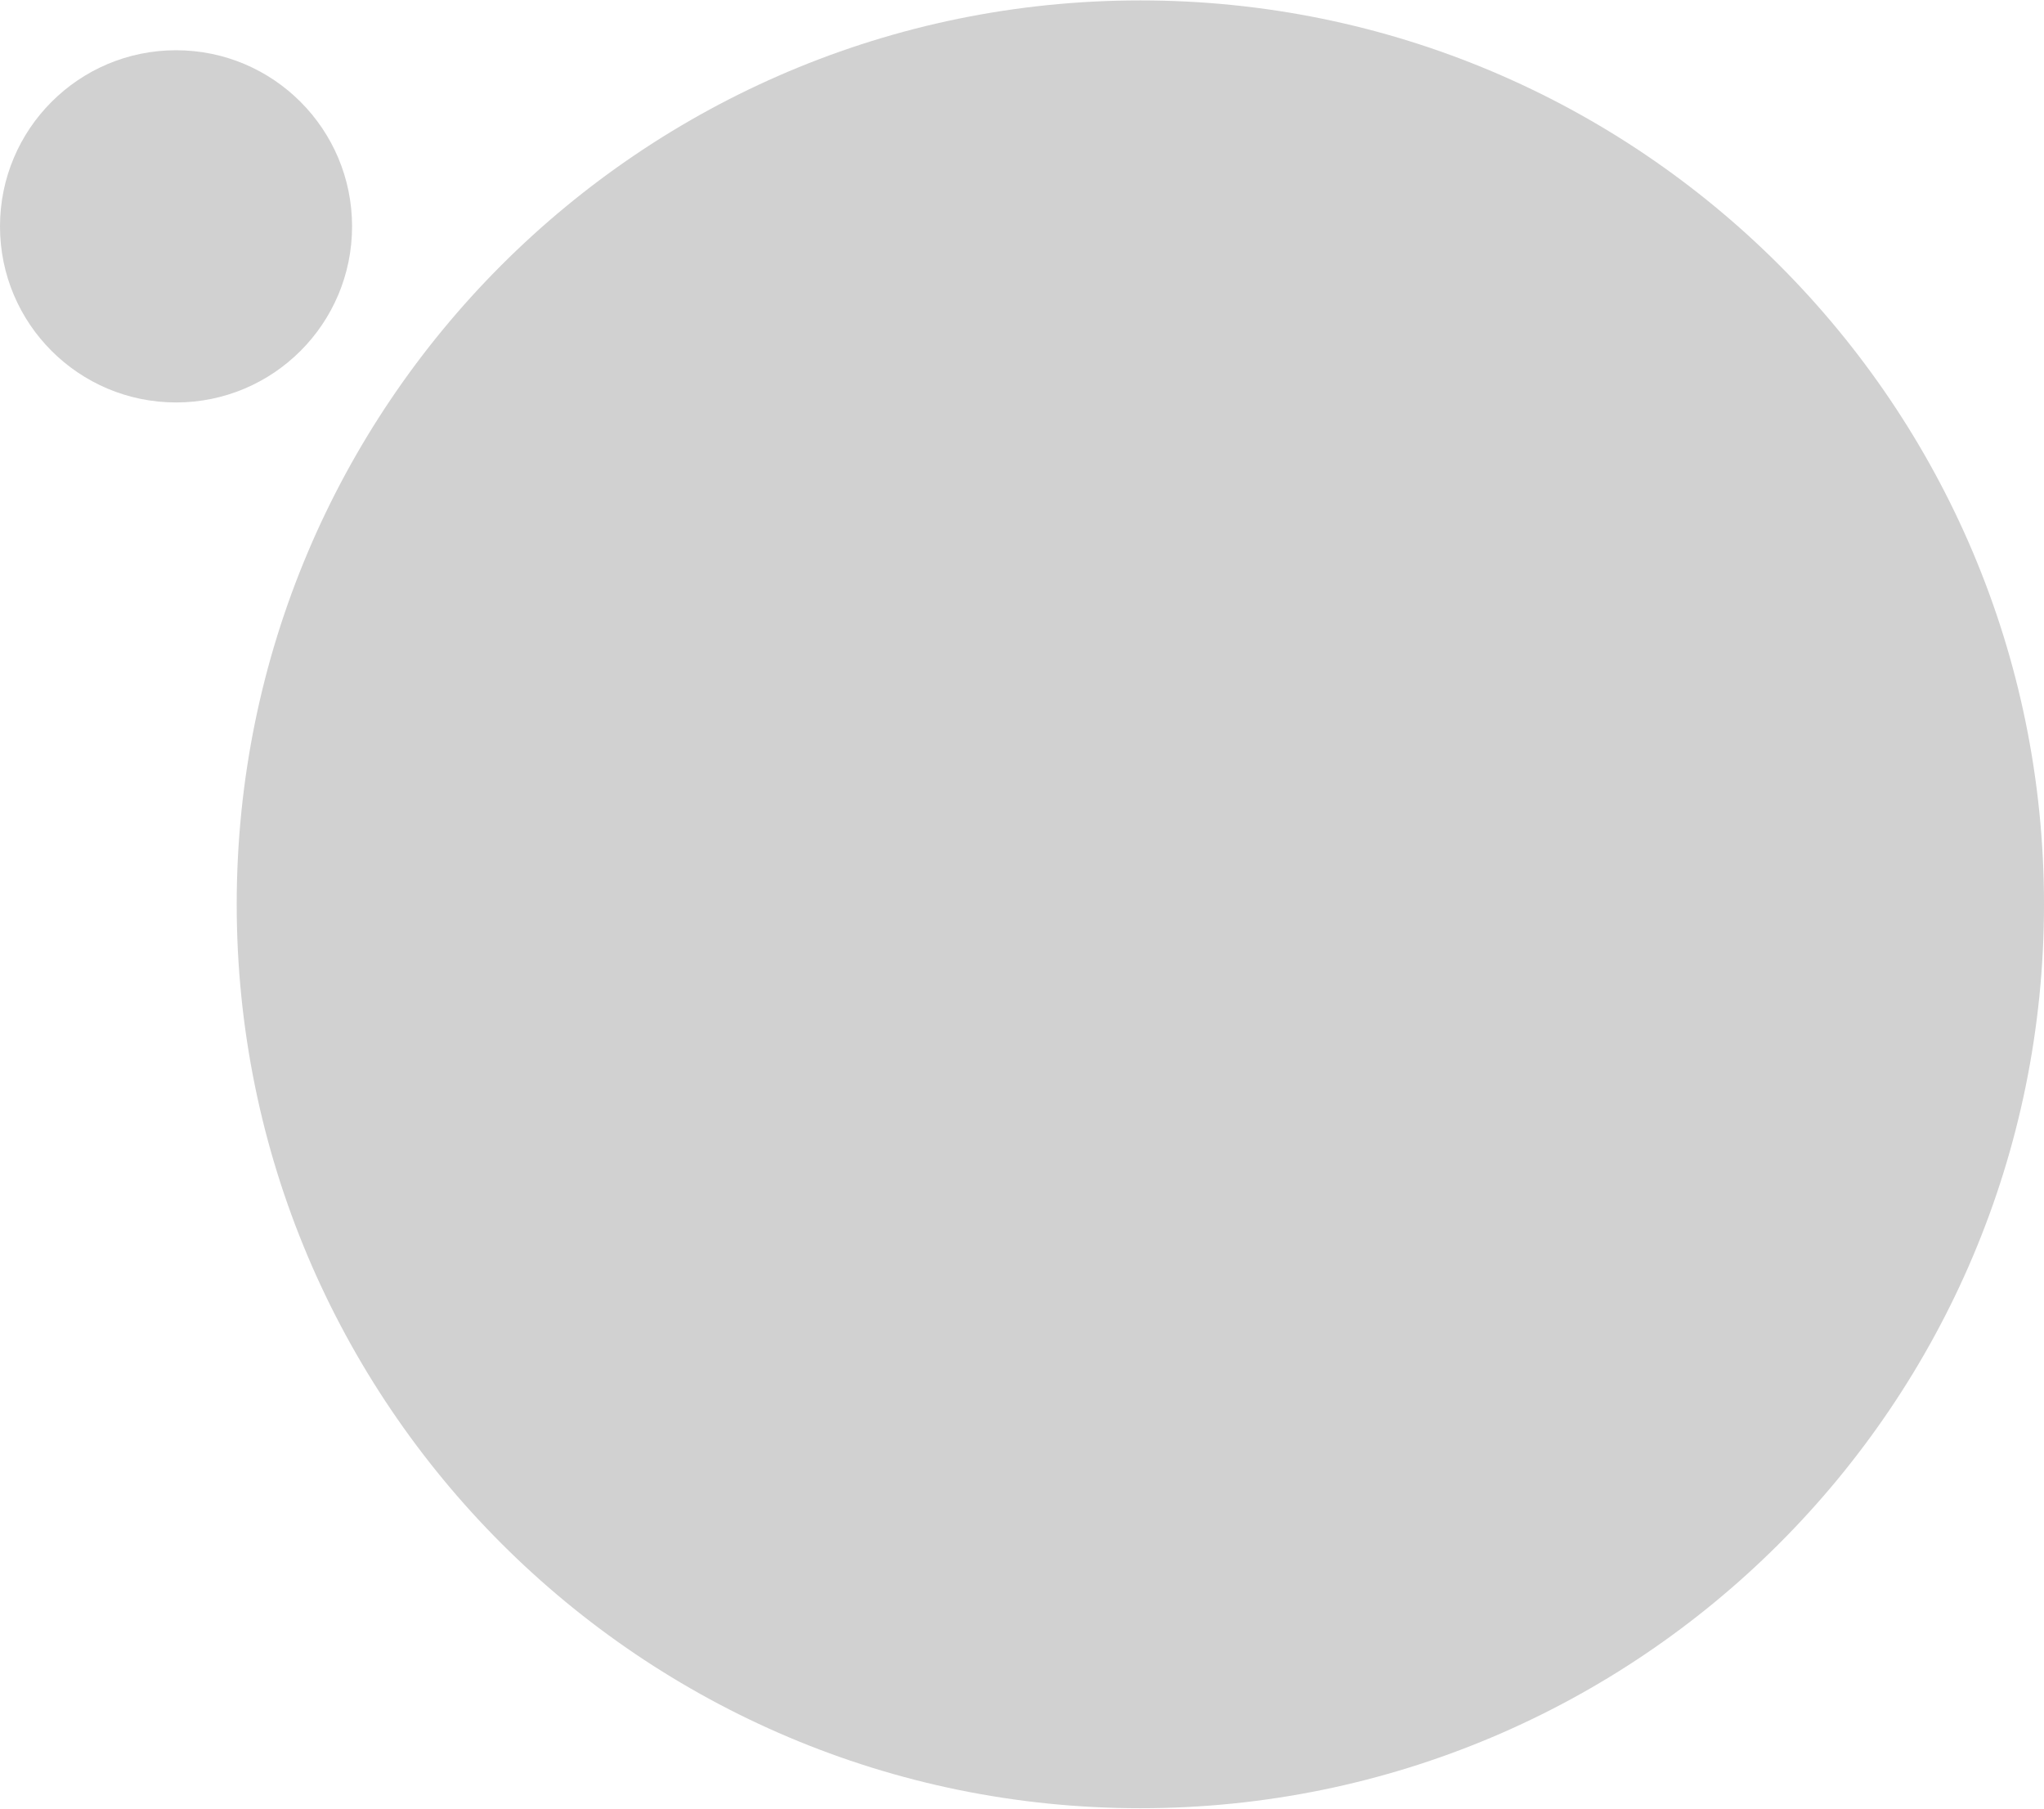 <?xml version="1.0" encoding="UTF-8"?><svg xmlns="http://www.w3.org/2000/svg" id="Layer_1643e7f39a231f" viewBox="0 0 364.31 322.13" aria-hidden="true" style="fill:url(#CerosGradient_id578aafd29);" width="364px" height="322px"><defs><linearGradient class="cerosgradient" data-cerosgradient="true" id="CerosGradient_id578aafd29" gradientUnits="userSpaceOnUse" x1="50%" y1="100%" x2="50%" y2="0%"><stop offset="0%" stop-color="#D1D1D1"/><stop offset="100%" stop-color="#D1D1D1"/></linearGradient><linearGradient/><style>.cls-1-643e7f39a231f{fill:#fff;}</style></defs><path class="cls-1-643e7f39a231f" d="m364.31,161.07c0,88.95-72.11,161.06-161.06,161.06S42.19,250.02,42.19,161.07,114.3,0,203.25,0s161.06,72.11,161.06,161.07Z" style="fill:url(#CerosGradient_id578aafd29);"/><path class="cls-1-643e7f39a231f" d="m62.75,40.27c0,17.33-14.04,31.37-31.37,31.37S0,57.6,0,40.27,14.05,8.88,31.38,8.88s31.37,14.06,31.37,31.39Z" style="fill:url(#CerosGradient_id578aafd29);"/></svg>